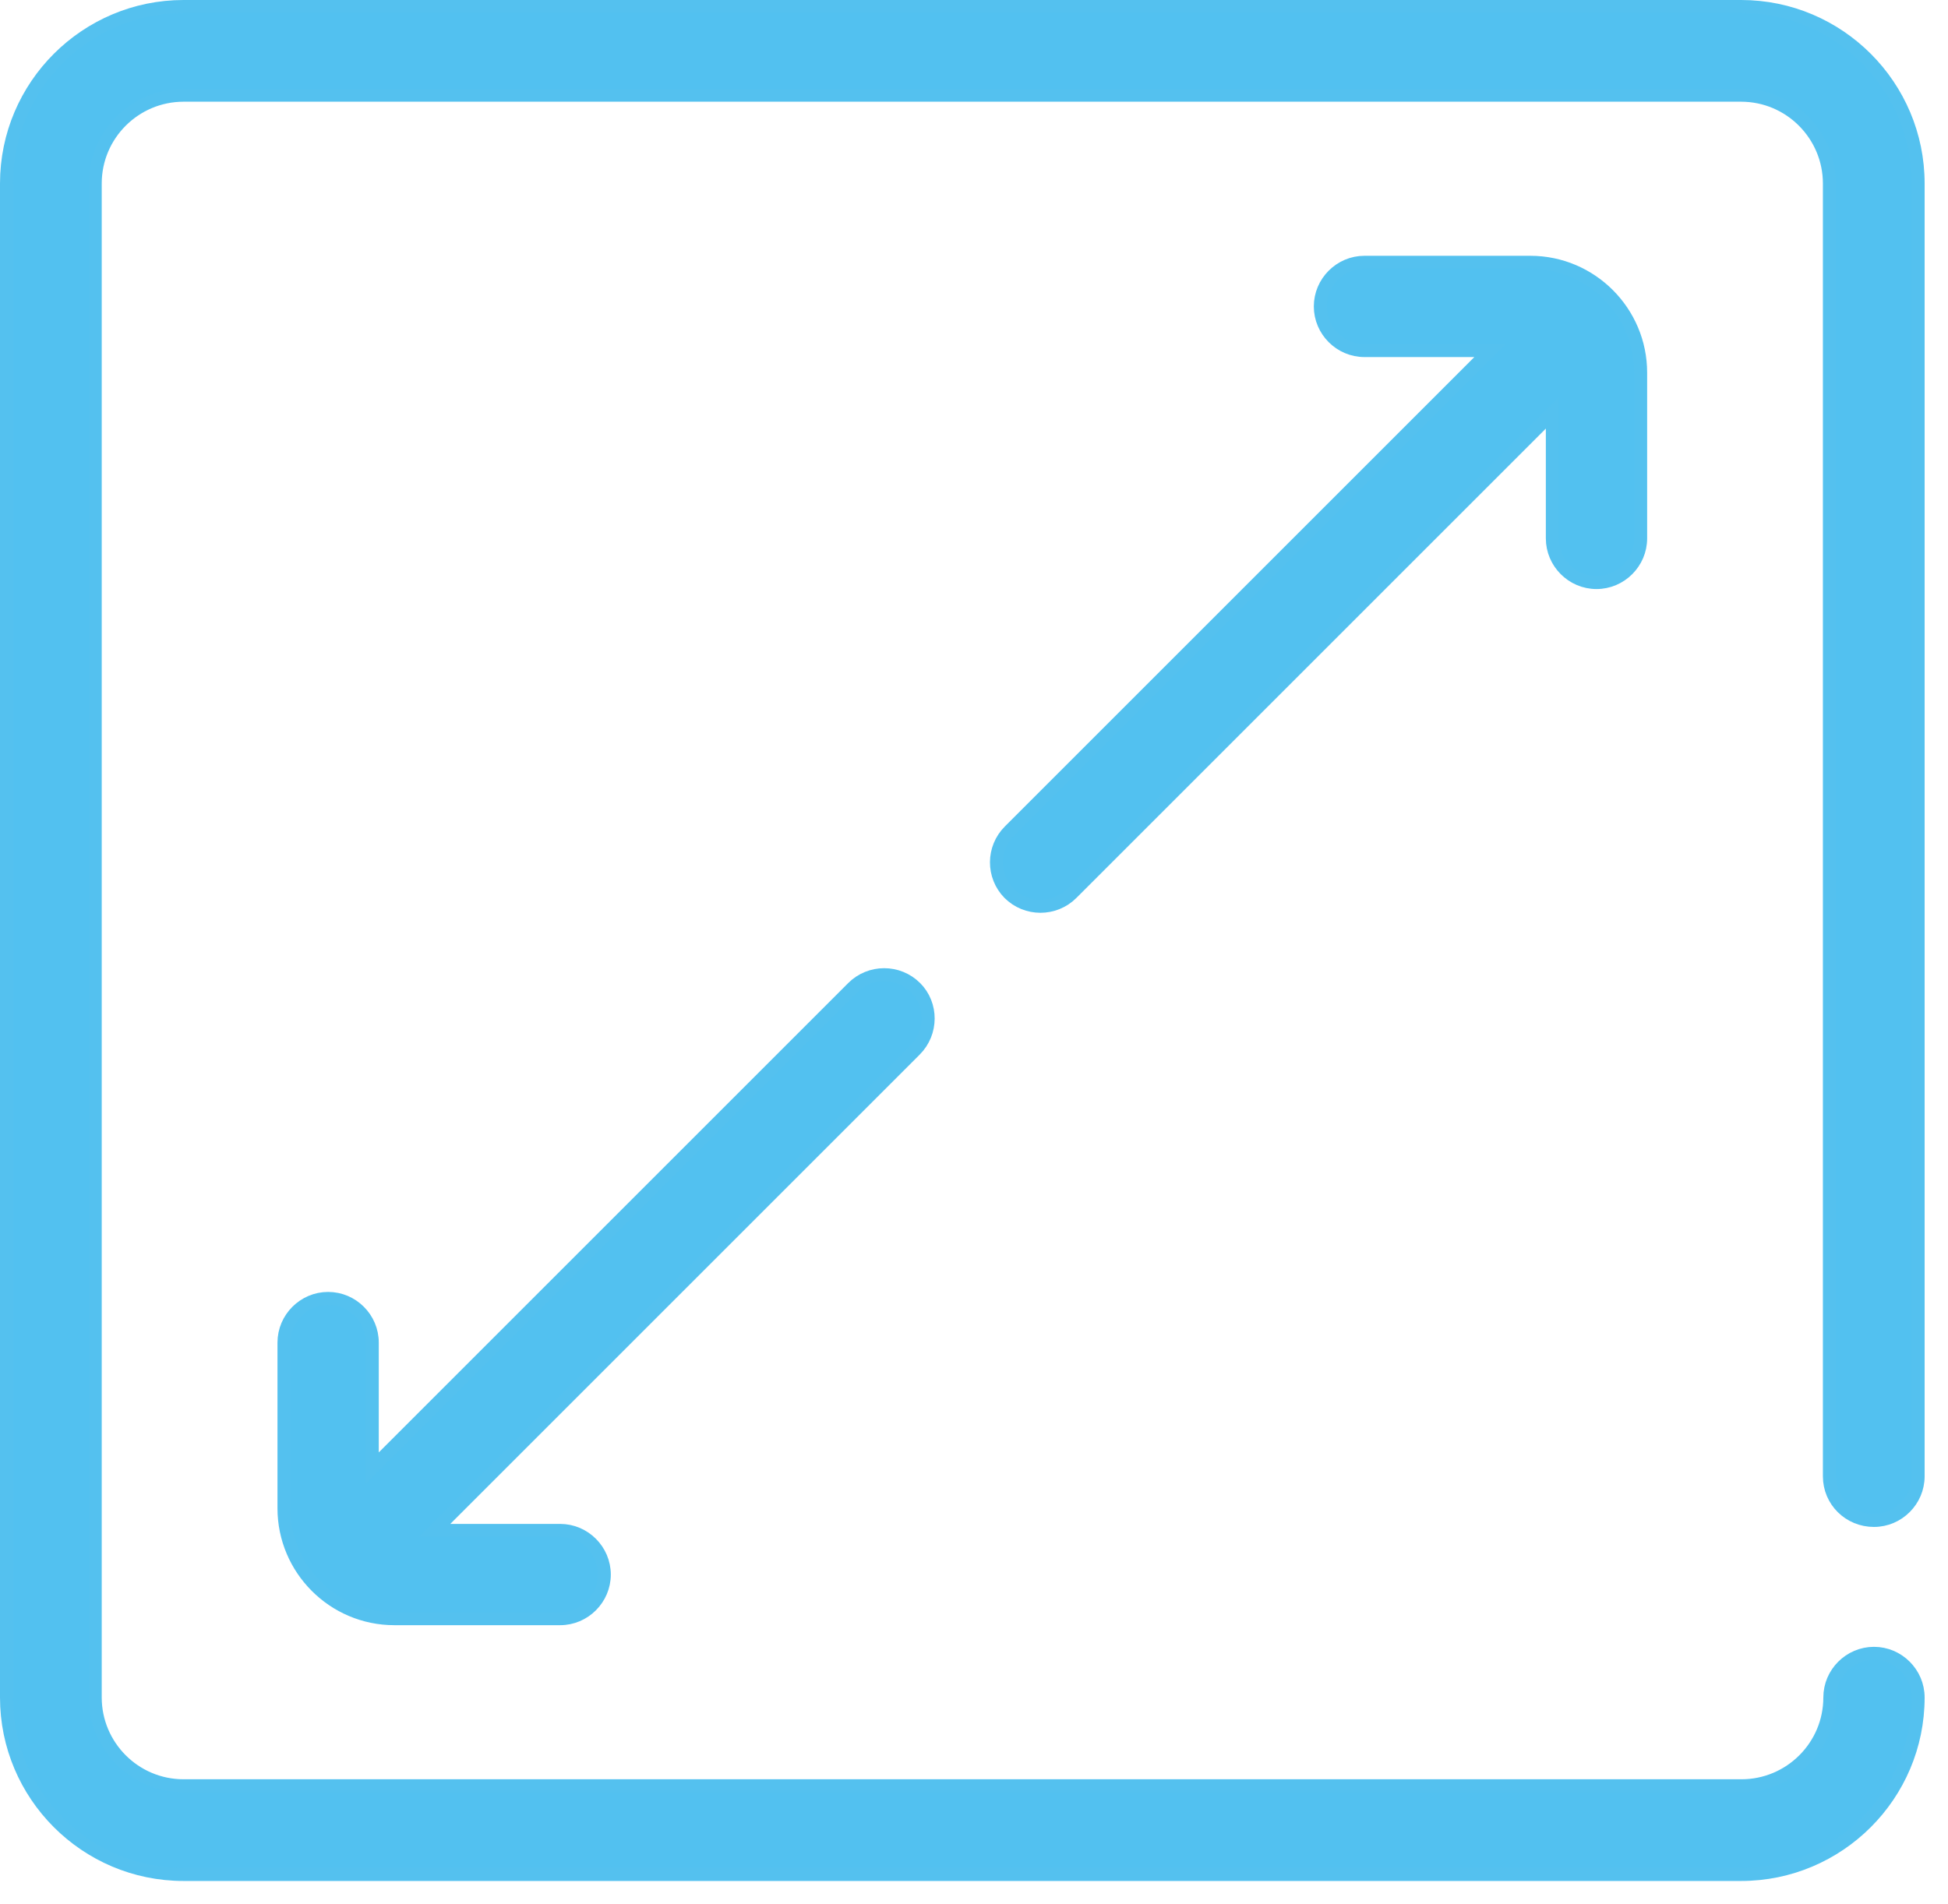 <svg width="45" height="44" viewBox="0 0 45 44" fill="none" xmlns="http://www.w3.org/2000/svg">
<g clip-path="url(#clip0)">
<path d="M23.32 19.2L34.42 8.1H31.52C30.96 8.1 30.5 7.64 30.5 7.08C30.5 6.52 30.96 6.06 31.52 6.06H35.35C36.76 6.06 37.9 7.21 37.9 8.61V12.44C37.9 13 37.44 13.46 36.88 13.46C36.32 13.46 35.86 13 35.86 12.44V9.54L24.76 20.64C24.36 21.04 23.71 21.04 23.31 20.64C22.92 20.24 22.92 19.6 23.32 19.2Z" fill="#52C1F0" stroke="#54C1EF" stroke-width="0.3" stroke-miterlimit="10"/>
<path d="M21.14 24.26L10.04 35.36H12.94C13.5 35.36 13.96 35.82 13.96 36.38C13.96 36.94 13.5 37.4 12.94 37.4H9.11C7.7 37.4 6.56 36.25 6.56 34.85V31.02C6.56 30.46 7.02 30 7.58 30C8.14 30 8.6 30.46 8.6 31.02V33.92L19.7 22.82C20.1 22.42 20.75 22.42 21.15 22.82C21.54 23.21 21.54 23.86 21.14 24.26Z" fill="#52C1F0" stroke="#54C1EF" stroke-width="0.3" stroke-miterlimit="10"/>
<path d="M43.29 35.13C43.85 35.13 44.31 34.67 44.31 34.11V4.24C44.31 1.99 42.48 0.15 40.22 0.15H4.24C1.99 0.15 0.15 1.98 0.15 4.24V39.22C0.15 41.47 1.98 43.31 4.24 43.31H40.22C42.47 43.31 44.31 41.48 44.31 39.22C44.31 38.66 43.85 38.2 43.29 38.2C42.73 38.2 42.27 38.66 42.27 39.22C42.27 40.35 41.35 41.26 40.23 41.26H4.24C3.11 41.26 2.2 40.34 2.2 39.22V4.24C2.2 3.11 3.12 2.2 4.24 2.2H40.22C41.35 2.2 42.26 3.12 42.26 4.24V34.11C42.26 34.68 42.72 35.13 43.29 35.13Z" fill="#52C1F0" stroke="#54C1EF" stroke-width="0.3" stroke-miterlimit="10"/>
</g>
<defs>
<clipPath id="clip0">
<rect width="44.46" height="43.46" fill="white"/>
</clipPath>
</defs>
</svg>
